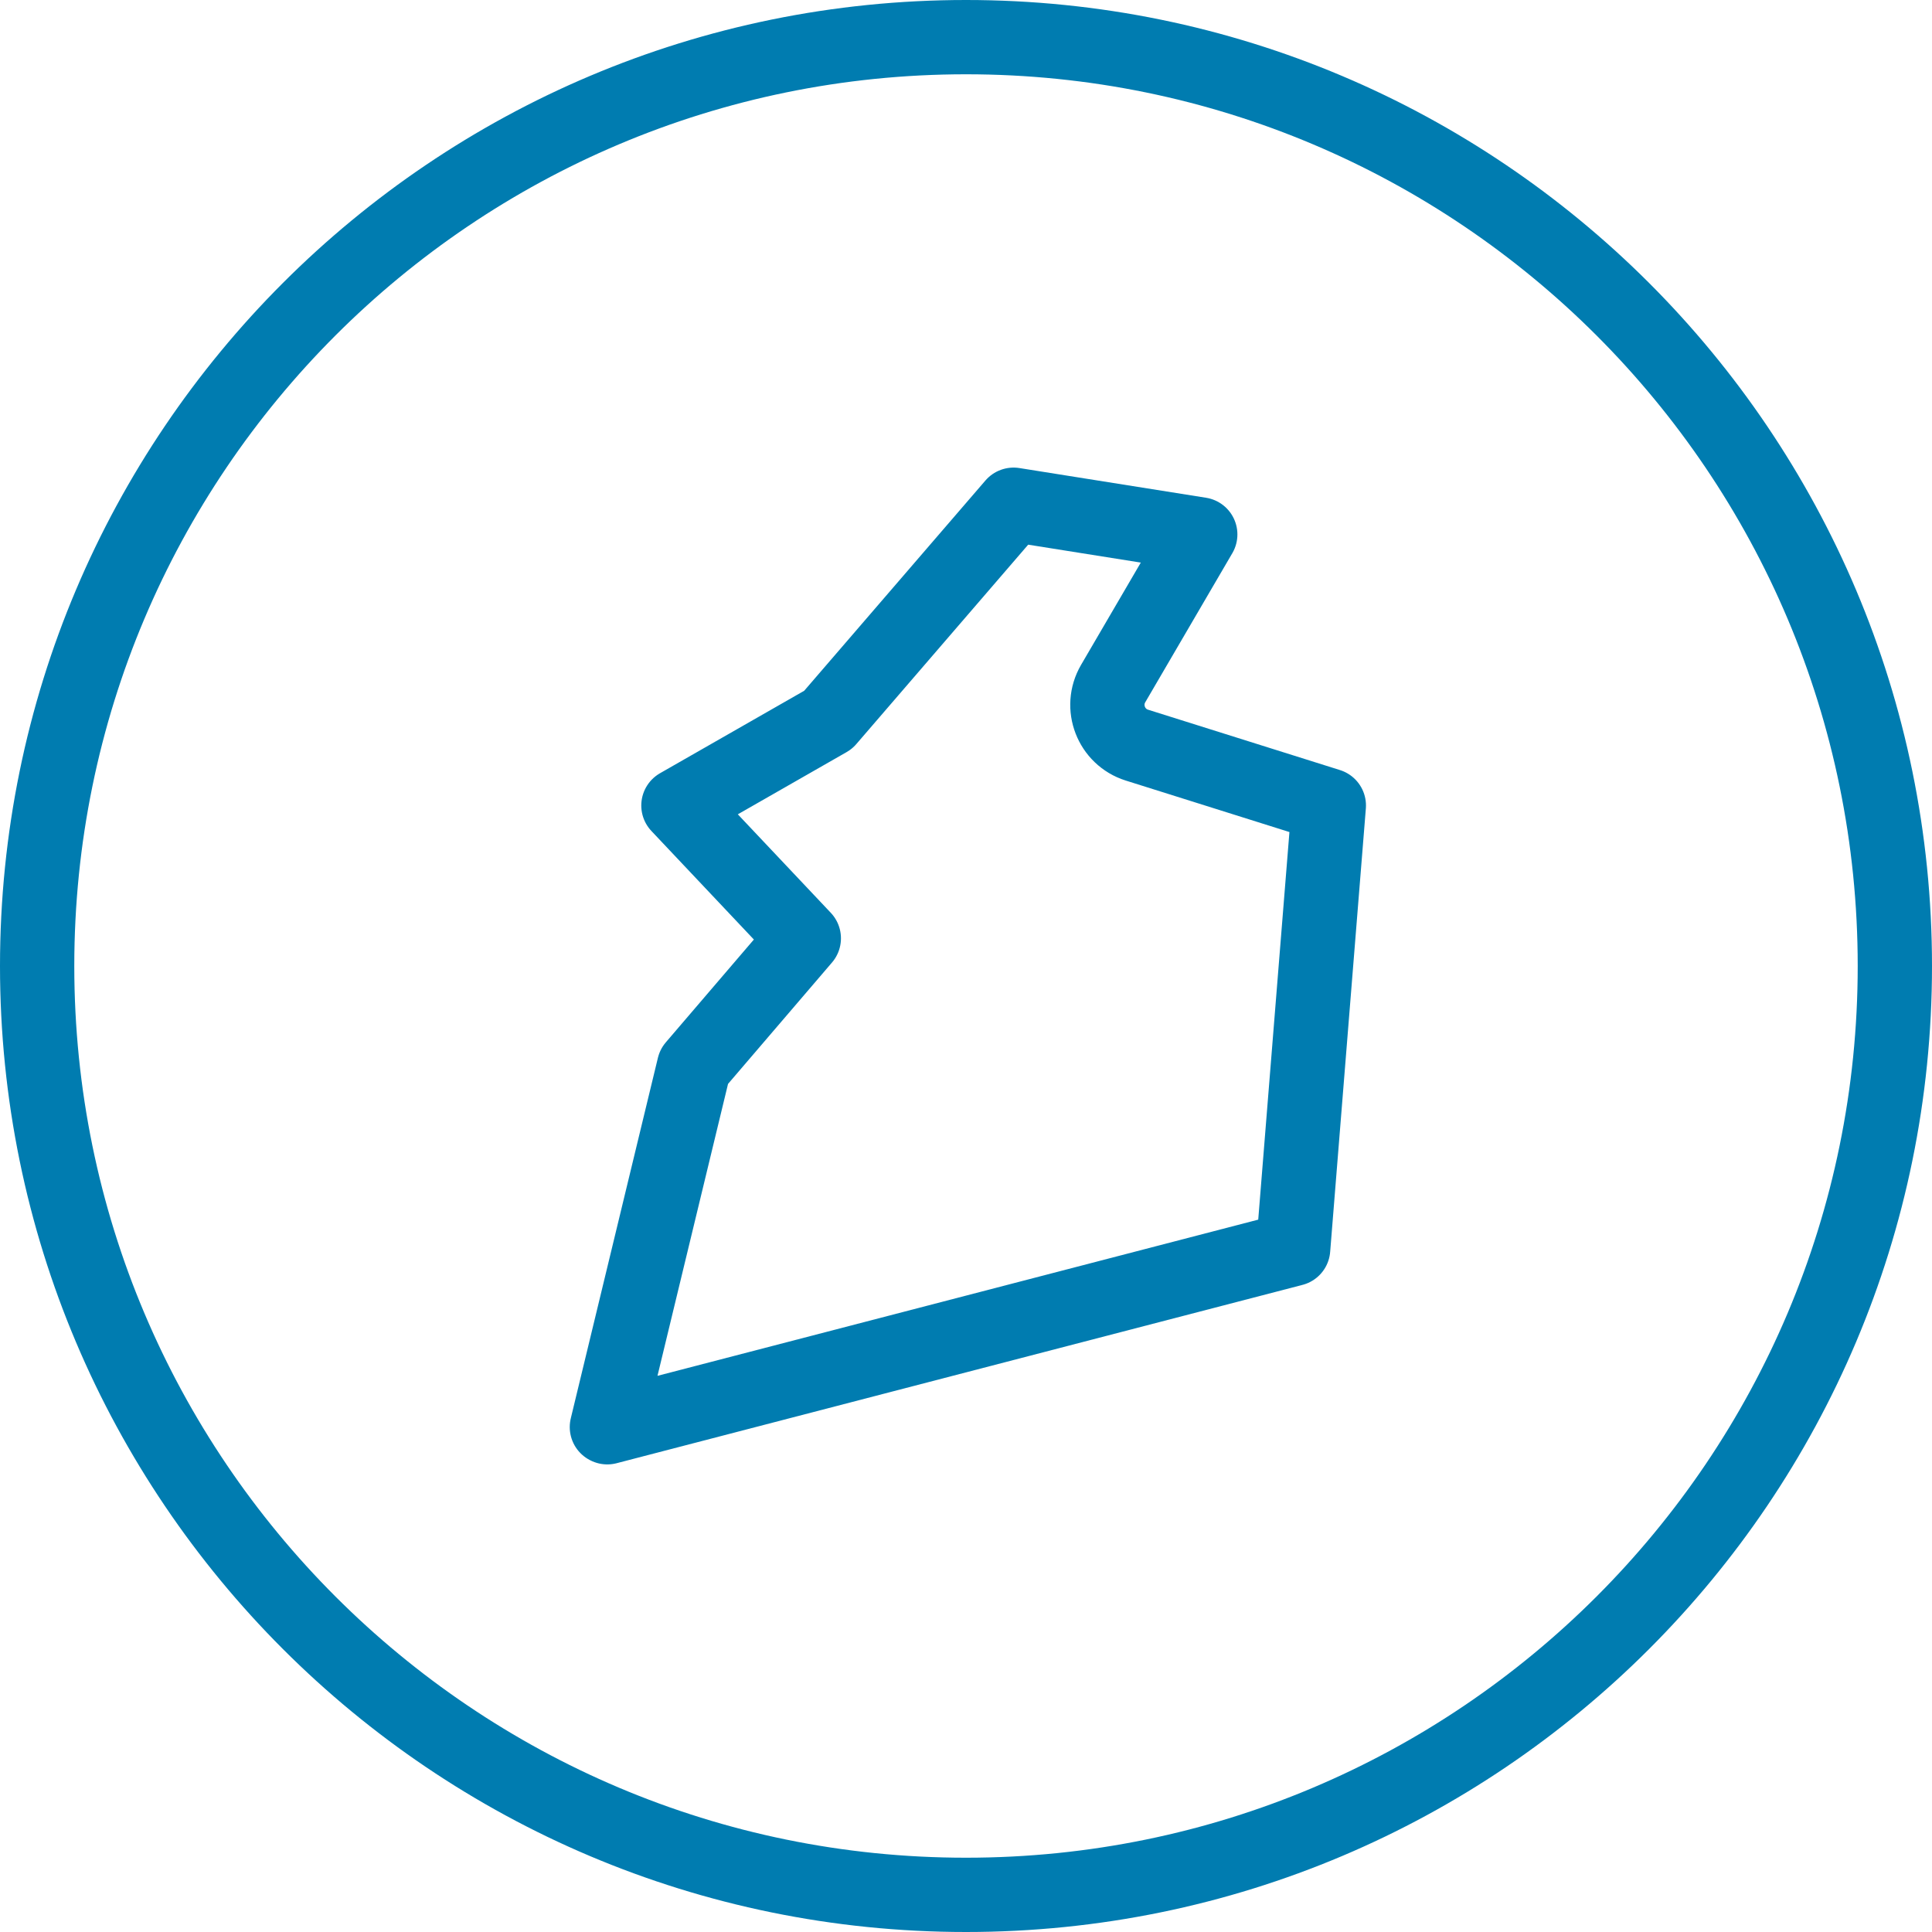 <?xml version="1.0" encoding="UTF-8"?>
<svg xmlns="http://www.w3.org/2000/svg" width="40" height="40" viewBox="0 0 40 40" fill="none">
  <g clip-path="url(#clip0_2401_4978)">
    <path d="M20 39.231C30.621 39.231 39.231 30.621 39.231 20C39.231 9.379 30.621 0.769 20 0.769C9.379 0.769 0.769 9.379 0.769 20C0.769 30.621 9.379 39.231 20 39.231Z" stroke="#007CB0" stroke-width="1.538" stroke-miterlimit="10"></path>
    <path d="M12.573 29.55L26.773 25.858L27.512 16.677L23.538 15.427C23.004 15.258 22.765 14.638 23.046 14.154L24.85 11.065L20.985 10.45L17.146 14.904L14.046 16.677L16.642 19.427L14.369 22.081L12.565 29.546L12.573 29.55Z" stroke="#007CB0" stroke-width="1.538" stroke-linecap="round" stroke-linejoin="round"></path>
  </g>
  <defs>
    <clipPath id="clip0_2401_4978">
      <rect width="40" height="40" fill="white"></rect>
    </clipPath>
  </defs>
</svg>
